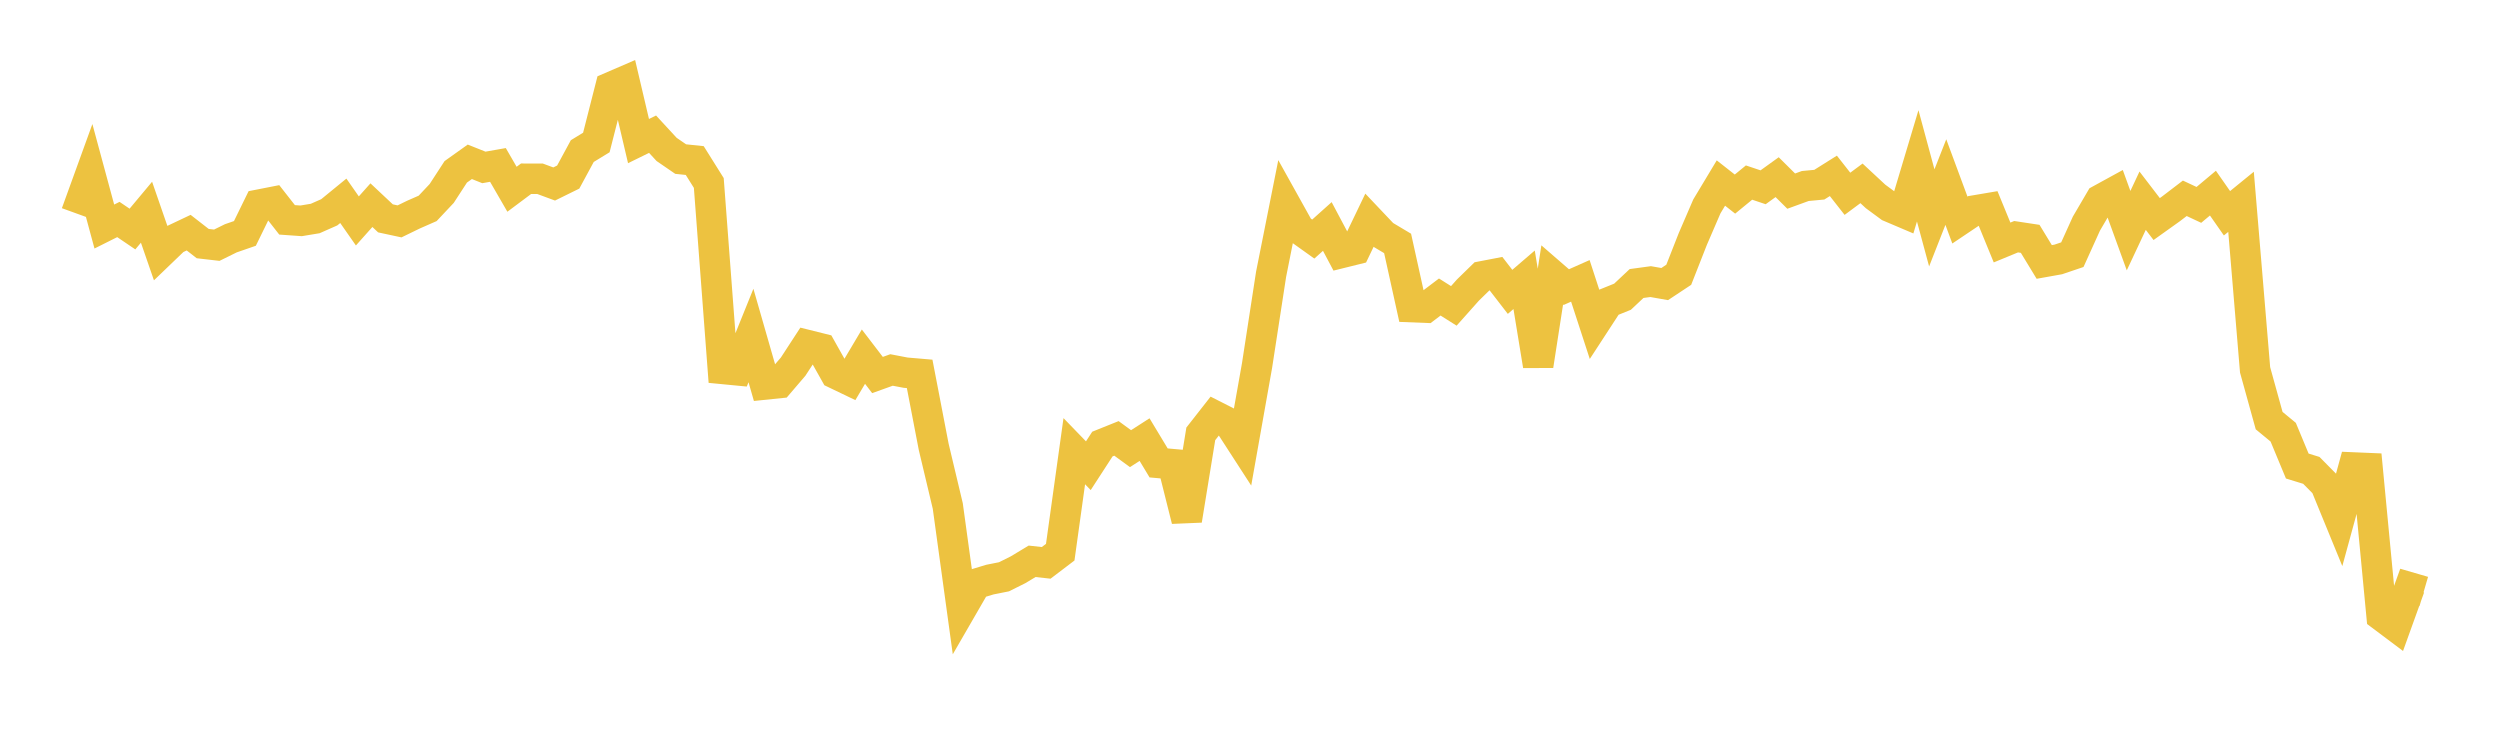 <svg width="164" height="48" xmlns="http://www.w3.org/2000/svg" xmlns:xlink="http://www.w3.org/1999/xlink"><path fill="none" stroke="rgb(237,194,64)" stroke-width="2" d="M5,13.998L5.922,11.454L6.844,14.861L7.766,14.399L8.689,15.025L9.611,13.921L10.533,16.585L11.455,15.699L12.377,15.262L13.299,15.98L14.222,16.086L15.144,15.631L16.066,15.312L16.988,13.426L17.91,13.245L18.832,14.422L19.754,14.487L20.677,14.334L21.599,13.927L22.521,13.173L23.443,14.493L24.365,13.459L25.287,14.325L26.21,14.523L27.132,14.075L28.054,13.67L28.976,12.69L29.898,11.272L30.82,10.615L31.743,10.983L32.665,10.82L33.587,12.415L34.509,11.726L35.431,11.729L36.353,12.07L37.275,11.616L38.198,9.911L39.12,9.348L40.042,5.728L40.964,5.33L41.886,9.255L42.808,8.803L43.731,9.803L44.653,10.436L45.575,10.532L46.497,12.003L47.419,24.202L48.341,24.291L49.263,22.009L50.186,25.223L51.108,25.128L52.03,24.051L52.952,22.635L53.874,22.865L54.796,24.507L55.719,24.95L56.641,23.397L57.563,24.601L58.485,24.27L59.407,24.447L60.329,24.526L61.251,29.314L62.174,33.192L63.096,39.895L64.018,38.3L64.94,38.021L65.862,37.837L66.784,37.377L67.707,36.821L68.629,36.924L69.551,36.223L70.473,29.598L71.395,30.551L72.317,29.13L73.24,28.759L74.162,29.431L75.084,28.838L76.006,30.368L76.928,30.45L77.85,34.125L78.772,28.461L79.695,27.283L80.617,27.752L81.539,29.177L82.461,23.985L83.383,17.996L84.305,13.367L85.228,15.025L86.15,15.683L87.072,14.857L87.994,16.594L88.916,16.365L89.838,14.445L90.76,15.418L91.683,15.969L92.605,20.147L93.527,20.183L94.449,19.484L95.371,20.066L96.293,19.031L97.216,18.13L98.138,17.953L99.06,19.146L99.982,18.354L100.904,23.986L101.826,18.034L102.749,18.834L103.671,18.425L104.593,21.252L105.515,19.837L106.437,19.465L107.359,18.599L108.281,18.473L109.204,18.635L110.126,18.025L111.048,15.678L111.97,13.541L112.892,12.007L113.814,12.732L114.737,11.976L115.659,12.286L116.581,11.622L117.503,12.538L118.425,12.202L119.347,12.115L120.269,11.536L121.192,12.713L122.114,12.028L123.036,12.885L123.958,13.565L124.88,13.957L125.802,10.878L126.725,14.293L127.647,11.944L128.569,14.435L129.491,13.816L130.413,13.66L131.335,15.908L132.257,15.528L133.18,15.668L134.102,17.184L135.024,17.019L135.946,16.707L136.868,14.67L137.79,13.096L138.713,12.59L139.635,15.13L140.557,13.167L141.479,14.37L142.401,13.712L143.323,13.008L144.246,13.441L145.168,12.669L146.09,13.99L147.012,13.239L147.934,24.263L148.856,27.592L149.778,28.352L150.701,30.572L151.623,30.856L152.545,31.789L153.467,34.038L154.389,30.668L155.311,30.707L156.234,40.4L157.156,41.092L158.078,38.532L159,38.801"></path></svg>